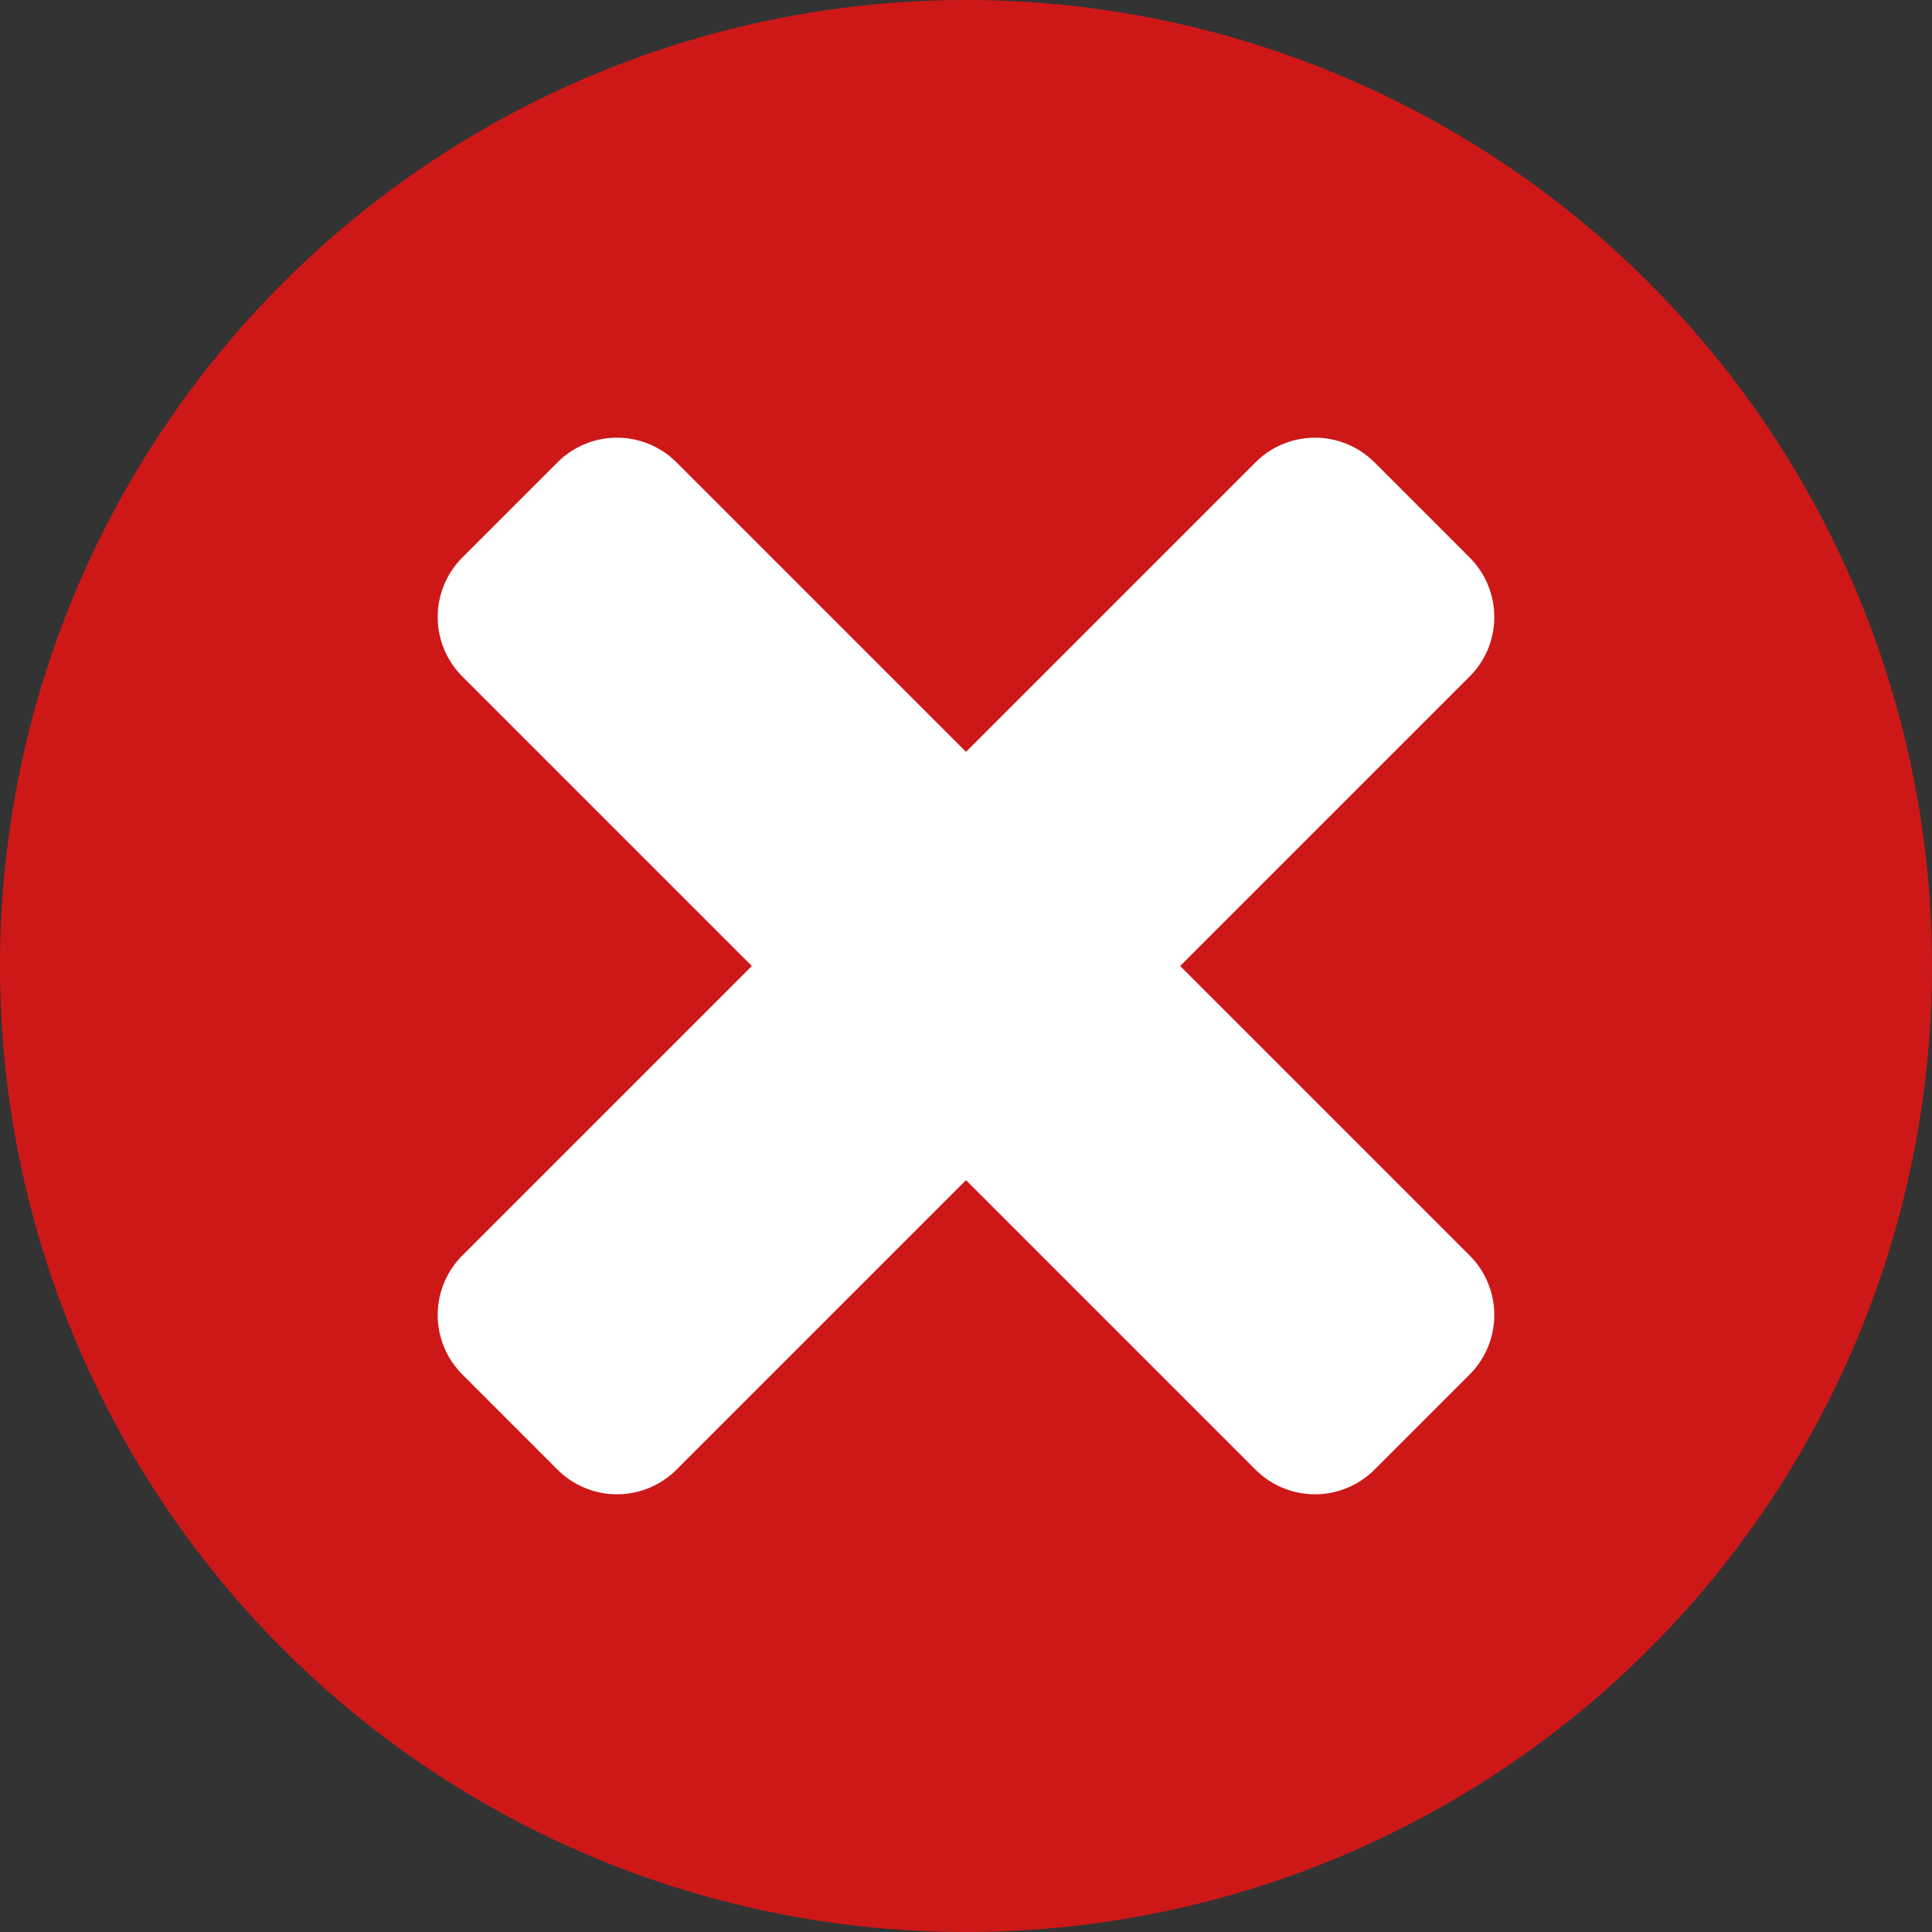 <svg xmlns="http://www.w3.org/2000/svg" version="1.1" xmlns:xlink="http://www.w3.org/1999/xlink" xmlns:svgjs="http://svgjs.com/svgjs" width="512" height="512" x="0" y="0" viewBox="0 0 512 512" style="enable-background:new 0 0 512 512" xml:space="preserve" class=""><rect x="0" y="0" width="512" height="512" fill="#333333" stroke="none"/><g><g data-name="Layer 2"><circle cx="256" cy="256" r="256" fill="#ce1818" data-original="#ff2147"></circle><path fill="#ffffff" d="m312.75 256 76.72-76.72a22.29 22.29 0 0 0 0-31.53l-25.22-25.22a22.29 22.29 0 0 0-31.53 0L256 199.25l-76.72-76.72a22.29 22.29 0 0 0-31.53 0l-25.22 25.22a22.29 22.29 0 0 0 0 31.53L199.25 256l-76.72 76.72a22.29 22.29 0 0 0 0 31.53l25.22 25.22a22.29 22.29 0 0 0 31.53 0L256 312.75l76.72 76.72a22.29 22.29 0 0 0 31.53 0l25.22-25.22a22.29 22.29 0 0 0 0-31.53z" data-original="#ffffff" class=""></path></g></g></svg>